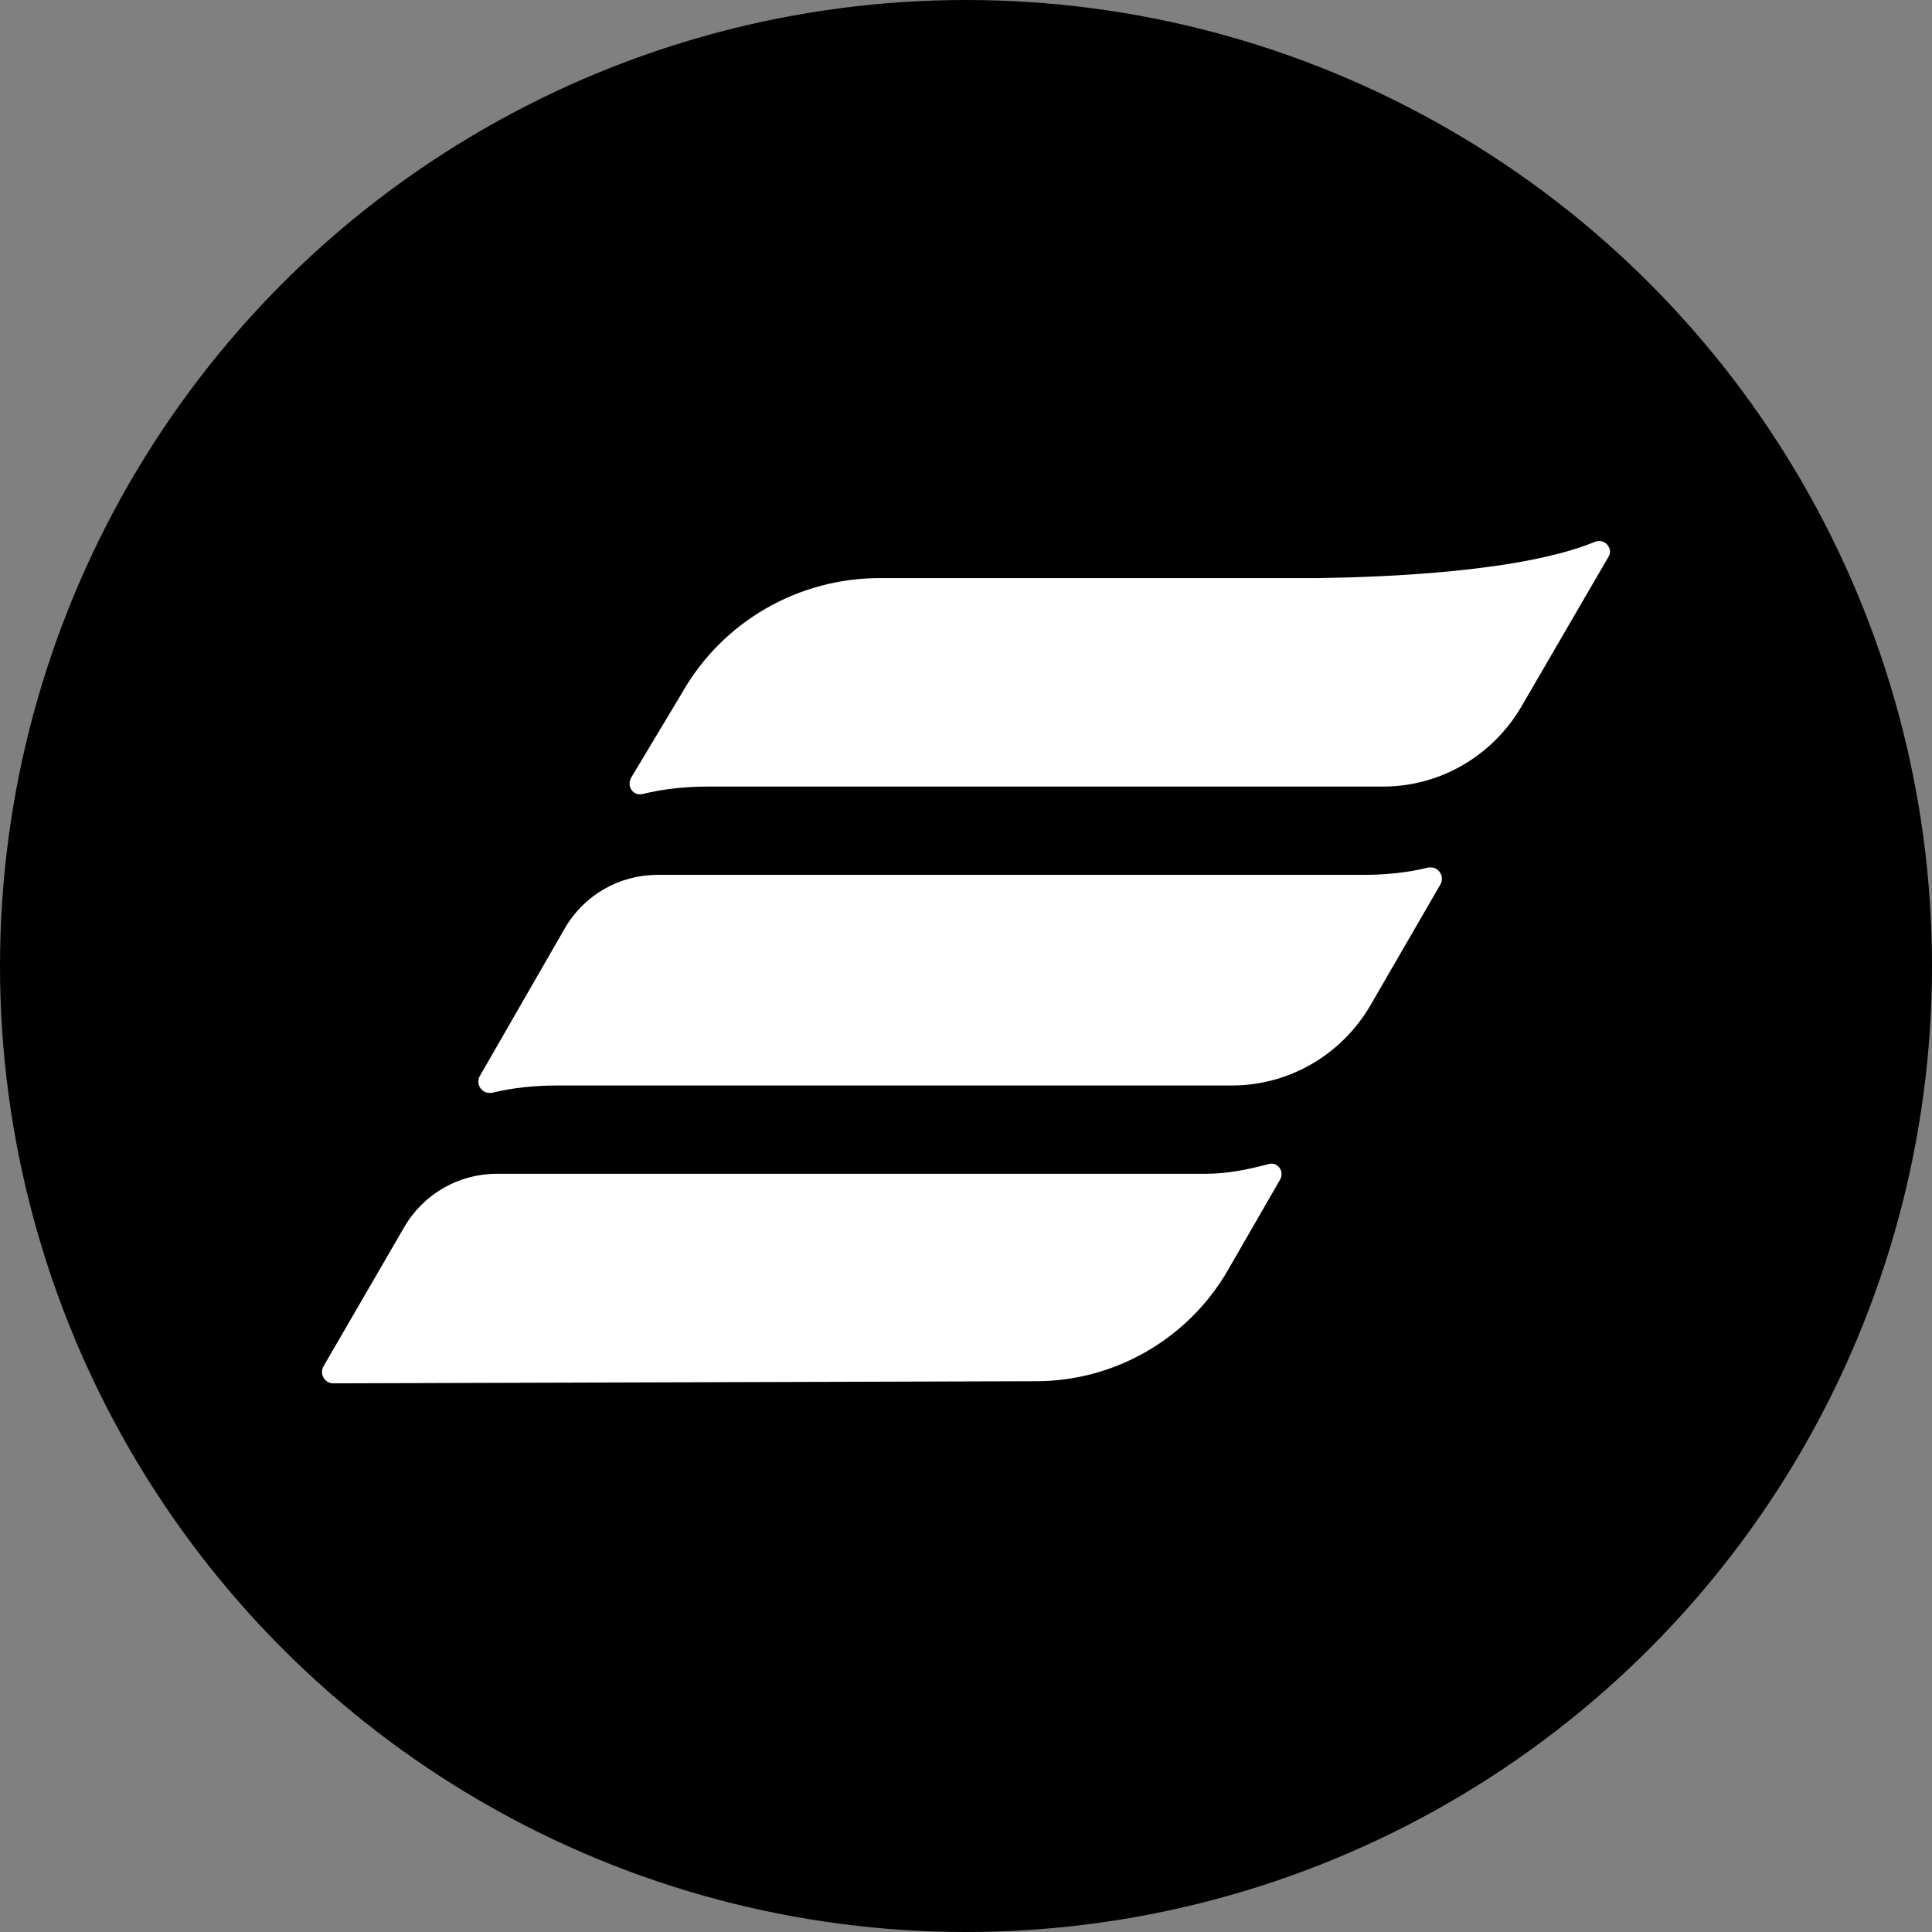 <svg width="150" height="150" viewBox="0 0 150 150" fill="none" xmlns="http://www.w3.org/2000/svg">
<rect x="0" y="0" width="150" height="150" fill="#808080" stroke="none"/>
<circle cx="75" cy="75" r="75" fill="black"/>
<path d="M98.454 90.389C96.885 90.802 95.315 91.132 93.581 91.132H38.578C35.605 91.132 32.88 92.701 31.393 95.261L25.116 106.08C24.786 106.658 25.199 107.402 25.86 107.402L80.45 107.237C86.561 107.237 92.26 103.933 95.315 98.647L99.362 91.628C99.775 90.967 99.197 90.141 98.454 90.389Z" fill="white"/>
<path d="M123.808 42.075C118.192 44.388 107.704 44.801 102.418 44.883H68.31C61.95 44.883 56.087 48.269 52.948 53.803L48.984 60.41C48.654 61.07 49.149 61.814 49.893 61.648C51.544 61.236 53.279 61.07 55.013 61.07H107.373C111.833 61.07 115.88 58.675 118.11 54.876L124.882 43.231C125.295 42.571 124.552 41.745 123.808 42.075Z" fill="white"/>
<path d="M111.09 67.347C111.007 67.347 110.925 67.347 110.925 67.347C109.273 67.76 107.539 67.925 105.804 67.925H51.049C48.076 67.925 45.35 69.494 43.864 72.054L37.257 83.534C36.926 84.112 37.34 84.855 38 84.855H38.165C39.817 84.442 41.551 84.277 43.286 84.277H95.646C100.106 84.277 104.153 81.882 106.382 78.083L111.833 68.668C112.164 68.09 111.751 67.347 111.09 67.347Z" fill="white"/>
</svg>
